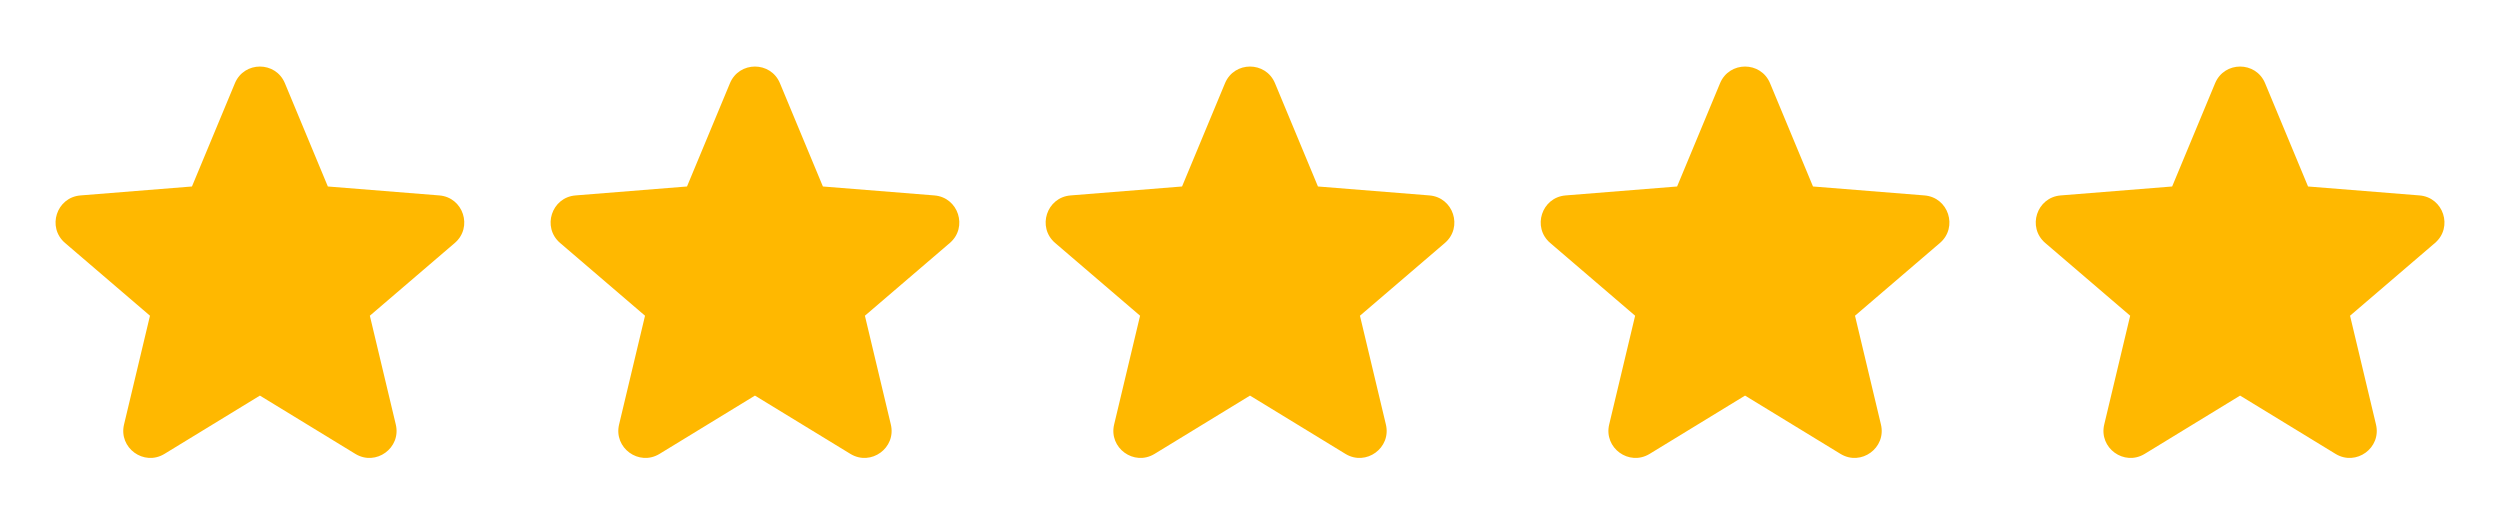 <svg width="101" height="21" viewBox="0 0 101 21" fill="none" xmlns="http://www.w3.org/2000/svg">
<path fill-rule="evenodd" clip-rule="evenodd" d="M89.49 3.363C89.864 2.464 91.137 2.464 91.51 3.363L93.245 7.534L97.749 7.895C98.718 7.973 99.112 9.183 98.373 9.816L94.942 12.755L95.99 17.15C96.216 18.096 95.186 18.844 94.356 18.337L90.5 15.982L86.645 18.337C85.814 18.844 84.785 18.096 85.011 17.15L86.059 12.755L82.628 9.816C81.889 9.183 82.282 7.973 83.252 7.895L87.755 7.534L89.49 3.363Z" fill="#FFB800"/>
<path fill-rule="evenodd" clip-rule="evenodd" d="M69.49 3.363C69.864 2.464 71.137 2.464 71.51 3.363L73.245 7.534L77.749 7.895C78.718 7.973 79.112 9.183 78.373 9.816L74.942 12.755L75.99 17.15C76.216 18.096 75.186 18.844 74.356 18.337L70.5 15.982L66.645 18.337C65.814 18.844 64.785 18.096 65.011 17.15L66.059 12.755L62.628 9.816C61.889 9.183 62.282 7.973 63.252 7.895L67.755 7.534L69.49 3.363Z" fill="#FFB800"/>
<path fill-rule="evenodd" clip-rule="evenodd" d="M49.49 3.363C49.864 2.464 51.137 2.464 51.51 3.363L53.245 7.534L57.749 7.895C58.718 7.973 59.112 9.183 58.373 9.816L54.942 12.755L55.99 17.15C56.216 18.096 55.186 18.844 54.356 18.337L50.5 15.982L46.645 18.337C45.815 18.844 44.785 18.096 45.011 17.15L46.059 12.755L42.628 9.816C41.889 9.183 42.282 7.973 43.252 7.895L47.755 7.534L49.49 3.363Z" fill="#FFB800"/>
<path fill-rule="evenodd" clip-rule="evenodd" d="M29.49 3.363C29.864 2.464 31.137 2.464 31.51 3.363L33.245 7.534L37.749 7.895C38.718 7.973 39.112 9.183 38.373 9.816L34.942 12.755L35.99 17.15C36.216 18.096 35.186 18.844 34.356 18.337L30.5 15.982L26.645 18.337C25.814 18.844 24.785 18.096 25.011 17.15L26.059 12.755L22.628 9.816C21.889 9.183 22.282 7.973 23.252 7.895L27.755 7.534L29.49 3.363Z" fill="#FFB800"/>
<path fill-rule="evenodd" clip-rule="evenodd" d="M9.49 3.363C9.864 2.464 11.137 2.464 11.51 3.363L13.245 7.534L17.749 7.895C18.718 7.973 19.112 9.183 18.373 9.816L14.942 12.755L15.99 17.15C16.216 18.096 15.186 18.844 14.356 18.337L10.5 15.982L6.645 18.337C5.815 18.844 4.785 18.096 5.011 17.15L6.059 12.755L2.628 9.816C1.889 9.183 2.282 7.973 3.252 7.895L7.755 7.534L9.49 3.363Z" fill="#FFB800"/>
</svg>
